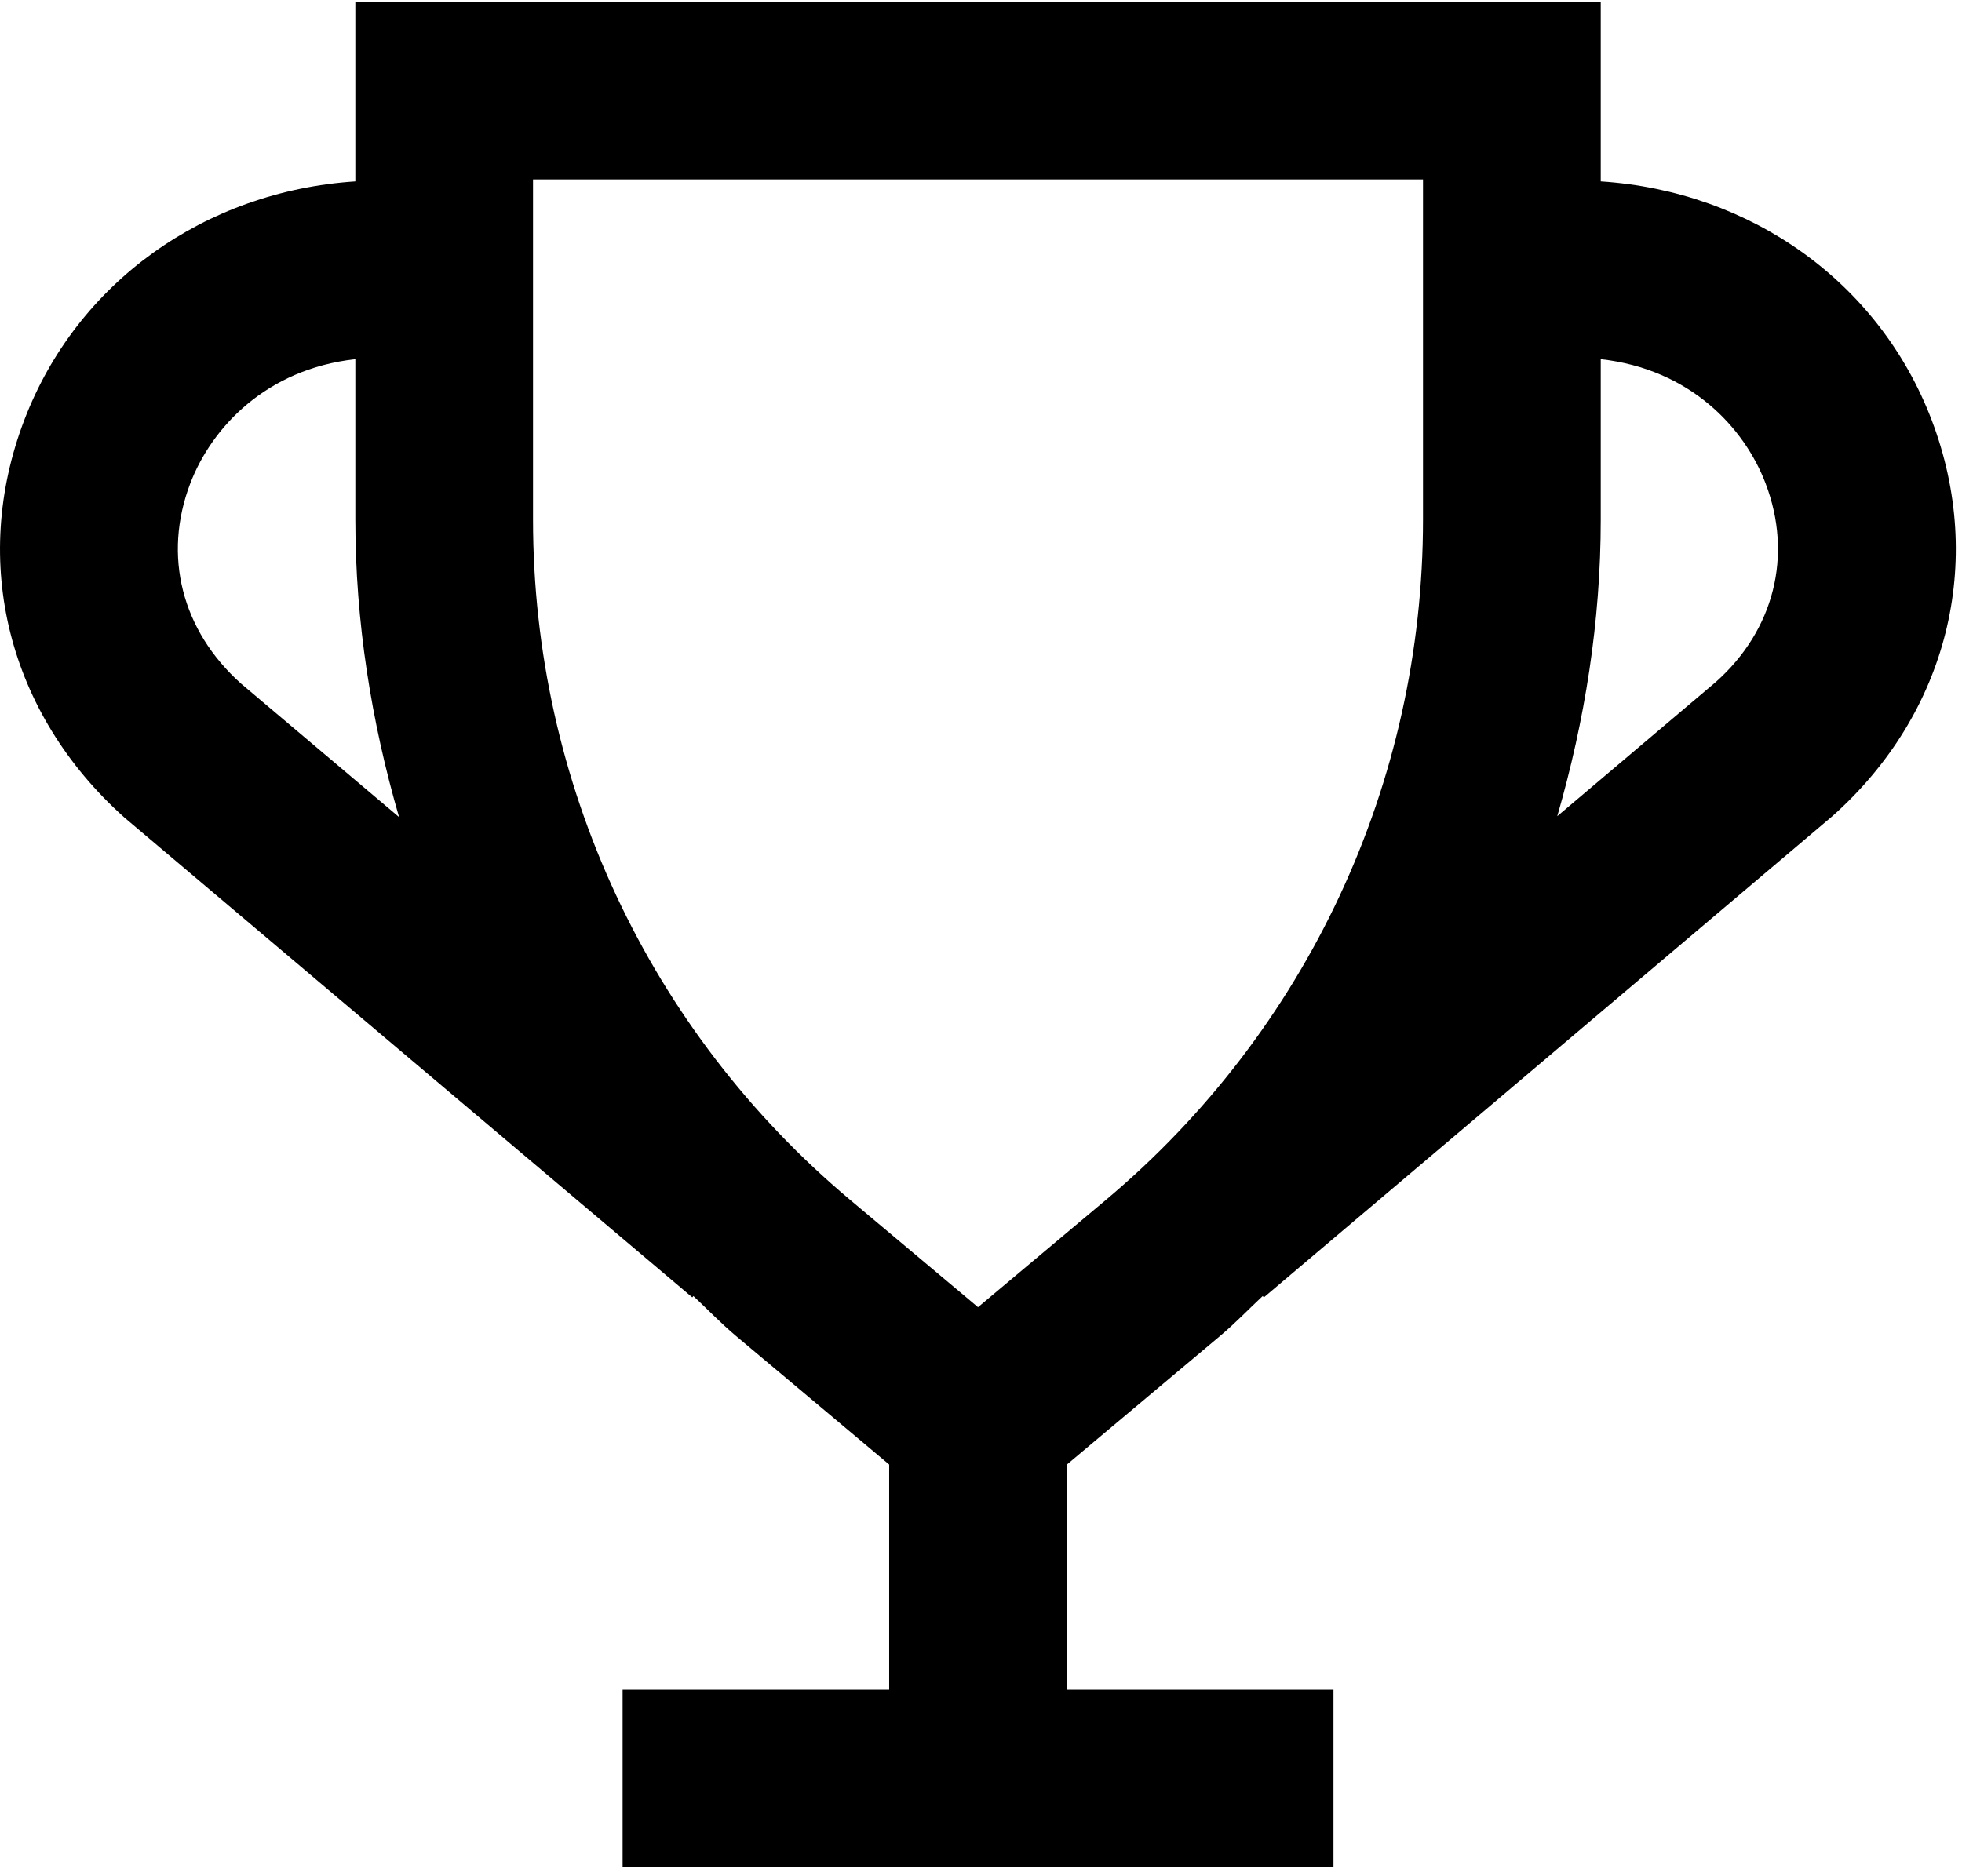 <svg width="46" height="44" viewBox="0 0 46 44" fill="none" xmlns="http://www.w3.org/2000/svg">
<path fill-rule="evenodd" clip-rule="evenodd" d="M28.603 31.332C28.956 31.036 29.271 30.706 29.605 30.393L29.632 30.425L42.962 19.139C45.662 16.737 46.555 13.178 45.29 9.854C44.058 6.615 41.049 4.483 37.53 4.254V0.042H8.331V4.254C4.814 4.484 1.805 6.615 0.569 9.852C-0.7 13.174 0.185 16.731 2.919 19.174L16.231 30.425L16.257 30.394C16.591 30.707 16.905 31.036 17.258 31.332L20.847 34.345V39.625H14.597V43.791H31.264V39.625H25.014V34.345L28.603 31.332ZM41.395 11.337C42.041 13.03 41.591 14.781 40.23 15.992L36.511 19.14C37.158 16.903 37.53 14.572 37.53 12.185V8.423C39.628 8.657 40.9 10.031 41.395 11.337ZM4.461 11.337C4.96 10.031 6.234 8.657 8.331 8.423V12.185C8.331 14.579 8.705 16.917 9.356 19.161L5.651 16.031C4.26 14.786 3.814 13.032 4.461 11.337ZM19.936 28.142C15.209 24.175 12.497 18.358 12.497 12.185V4.208H33.363V12.185C33.363 18.358 30.651 24.175 25.925 28.142L22.93 30.655L19.936 28.142Z" fill="black"/>
</svg>
